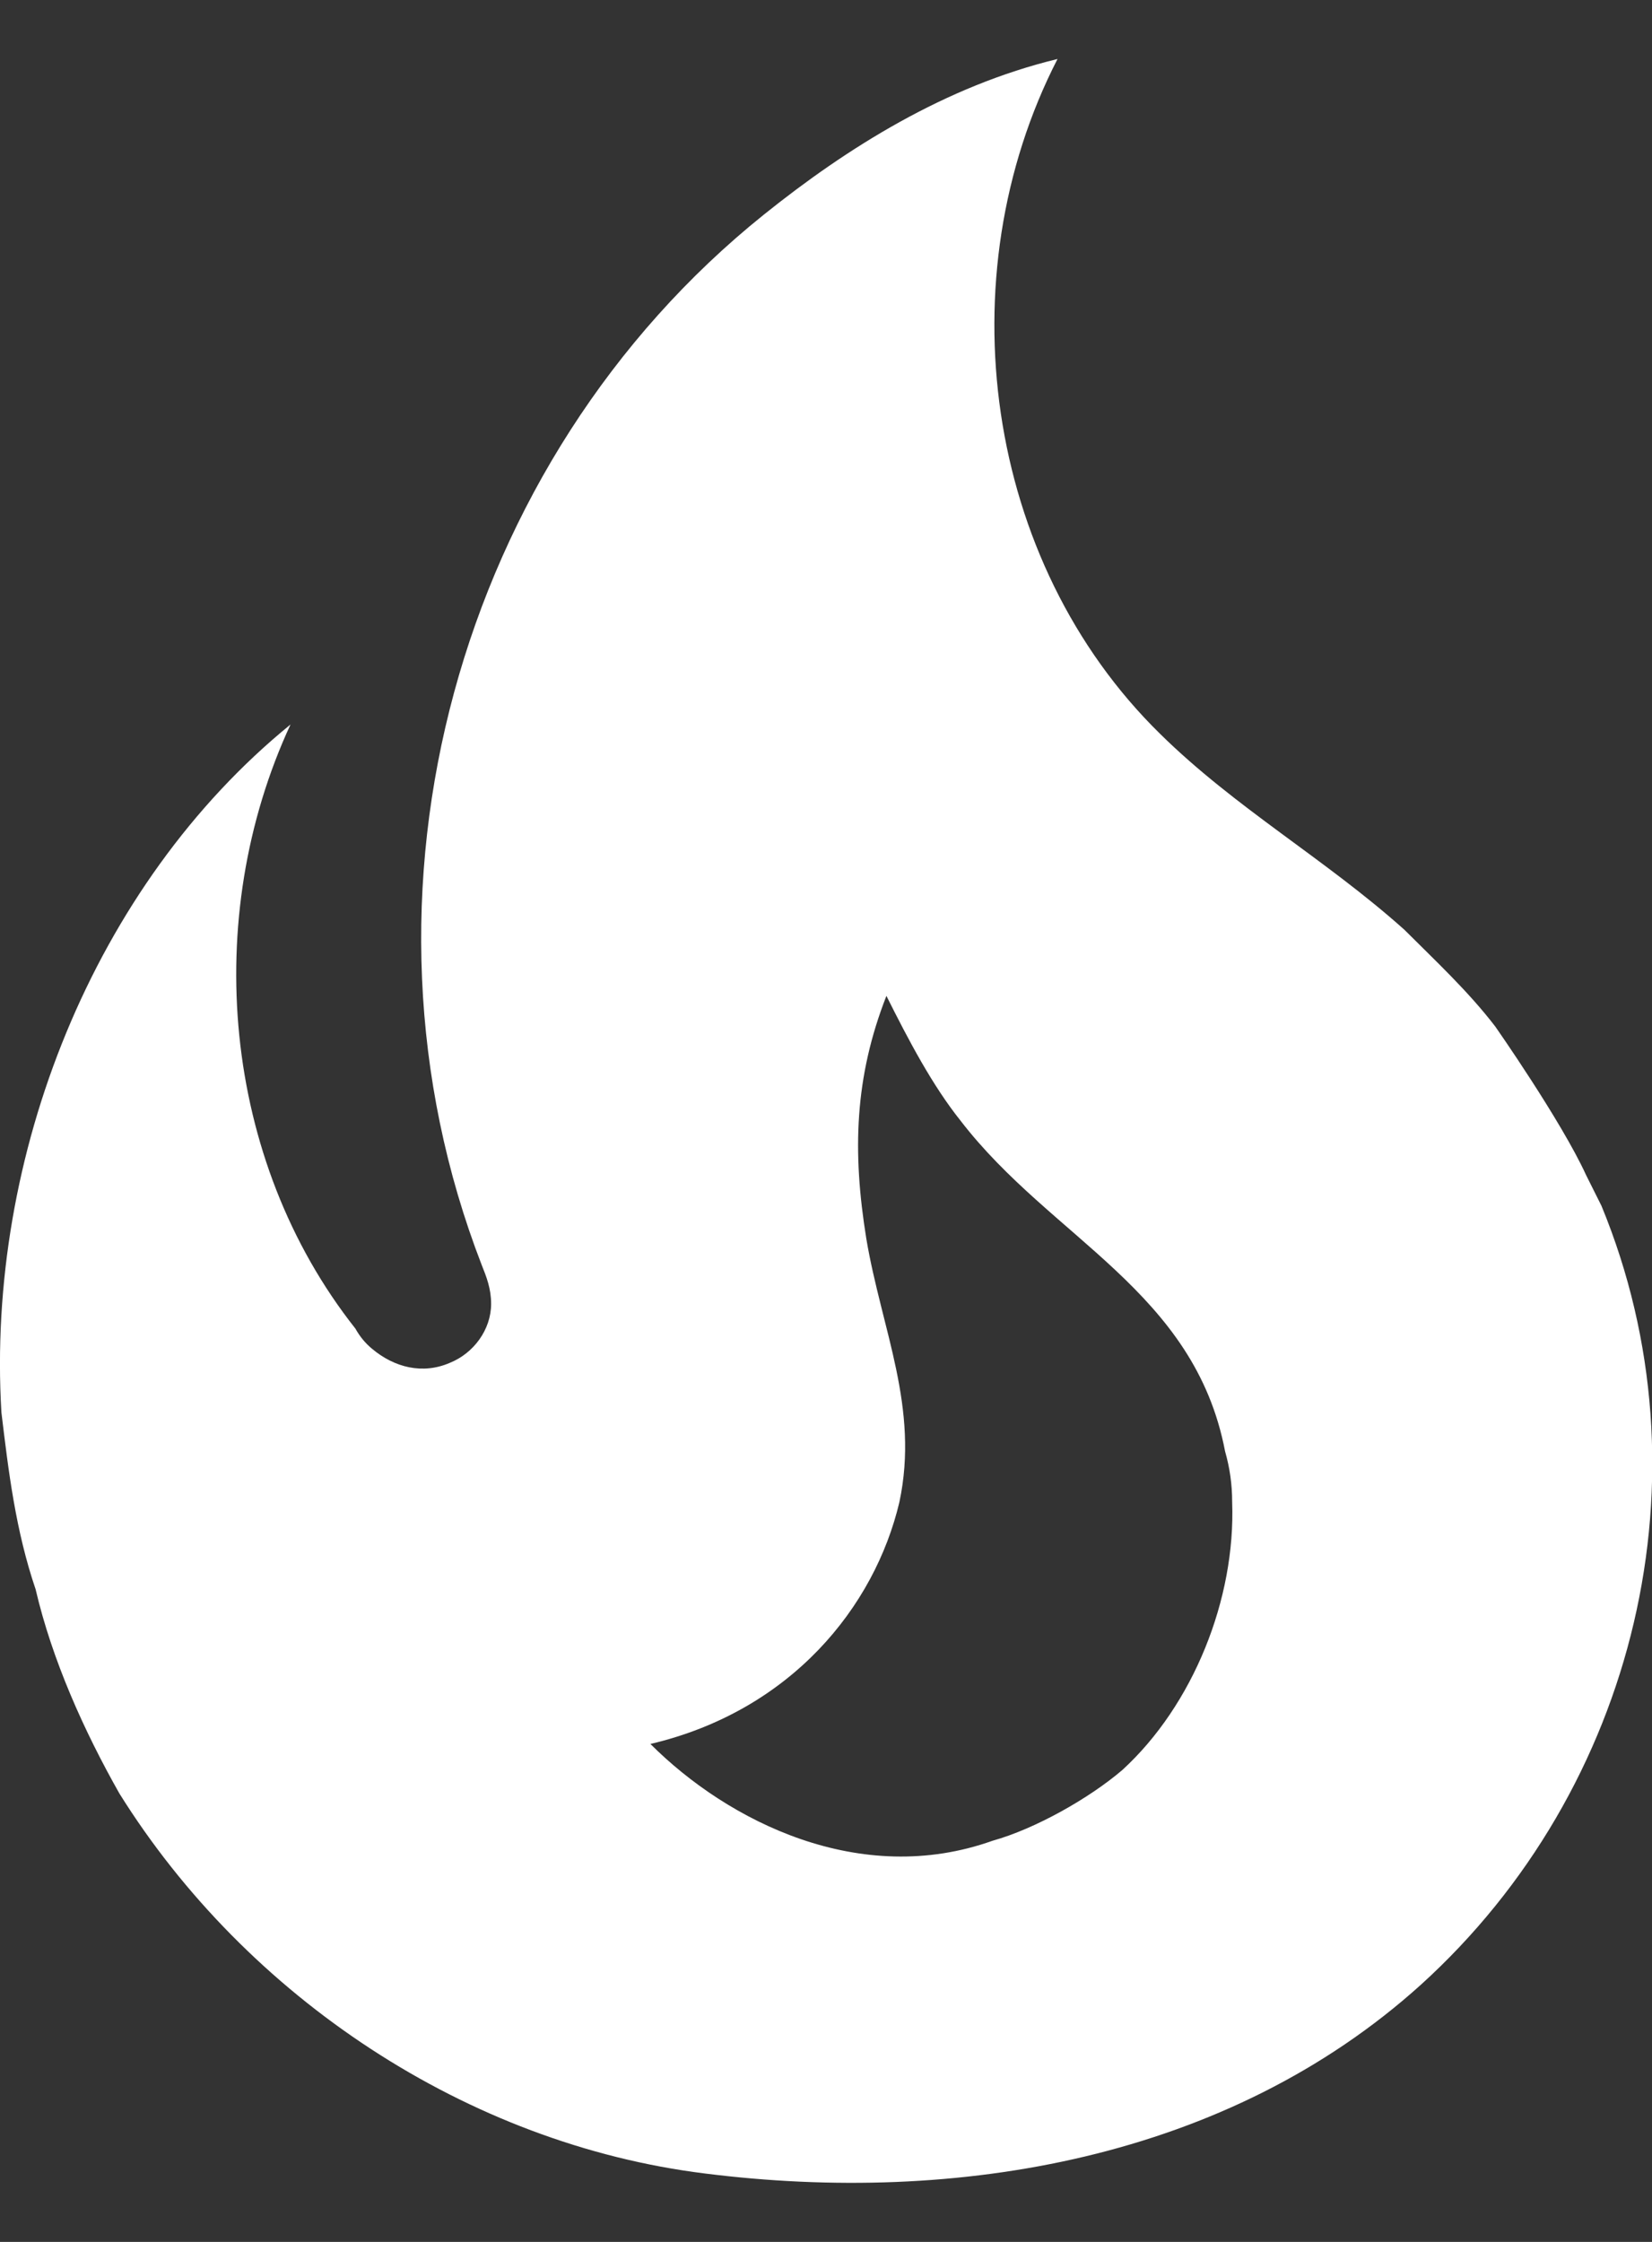 <svg width="14" height="19" viewBox="0 0 14 19" fill="none" xmlns="http://www.w3.org/2000/svg">
<rect x="0" y="0" width="14" height="19" fill="#333333" stroke="none"/>
<path d="M12.672 8.7C12.442 8.4 12.162 8.14 11.902 7.88C11.232 7.28 10.472 6.85 9.832 6.22C8.342 4.76 8.012 2.35 8.962 0.5C8.012 0.73 7.182 1.25 6.472 1.82C3.882 3.9 2.862 7.57 4.082 10.72C4.122 10.82 4.162 10.92 4.162 11.05C4.162 11.27 4.012 11.47 3.812 11.55C3.582 11.65 3.342 11.59 3.152 11.43C3.095 11.383 3.048 11.325 3.012 11.26C1.882 9.83 1.702 7.78 2.462 6.14C0.792 7.5 -0.118 9.8 0.012 11.97C0.072 12.47 0.132 12.97 0.302 13.47C0.442 14.07 0.712 14.67 1.012 15.2C2.092 16.93 3.962 18.17 5.972 18.42C8.112 18.69 10.402 18.3 12.042 16.82C13.872 15.16 14.512 12.5 13.572 10.22L13.442 9.96C13.232 9.5 12.672 8.7 12.672 8.7ZM9.512 15C9.232 15.24 8.772 15.5 8.412 15.6C7.292 16 6.172 15.44 5.512 14.78C6.702 14.5 7.412 13.62 7.622 12.73C7.792 11.93 7.472 11.27 7.342 10.5C7.222 9.76 7.242 9.13 7.512 8.44C7.702 8.82 7.902 9.2 8.142 9.5C8.912 10.5 10.122 10.94 10.382 12.3C10.422 12.44 10.442 12.58 10.442 12.73C10.472 13.55 10.112 14.45 9.512 15Z" fill="white"/>
</svg>
